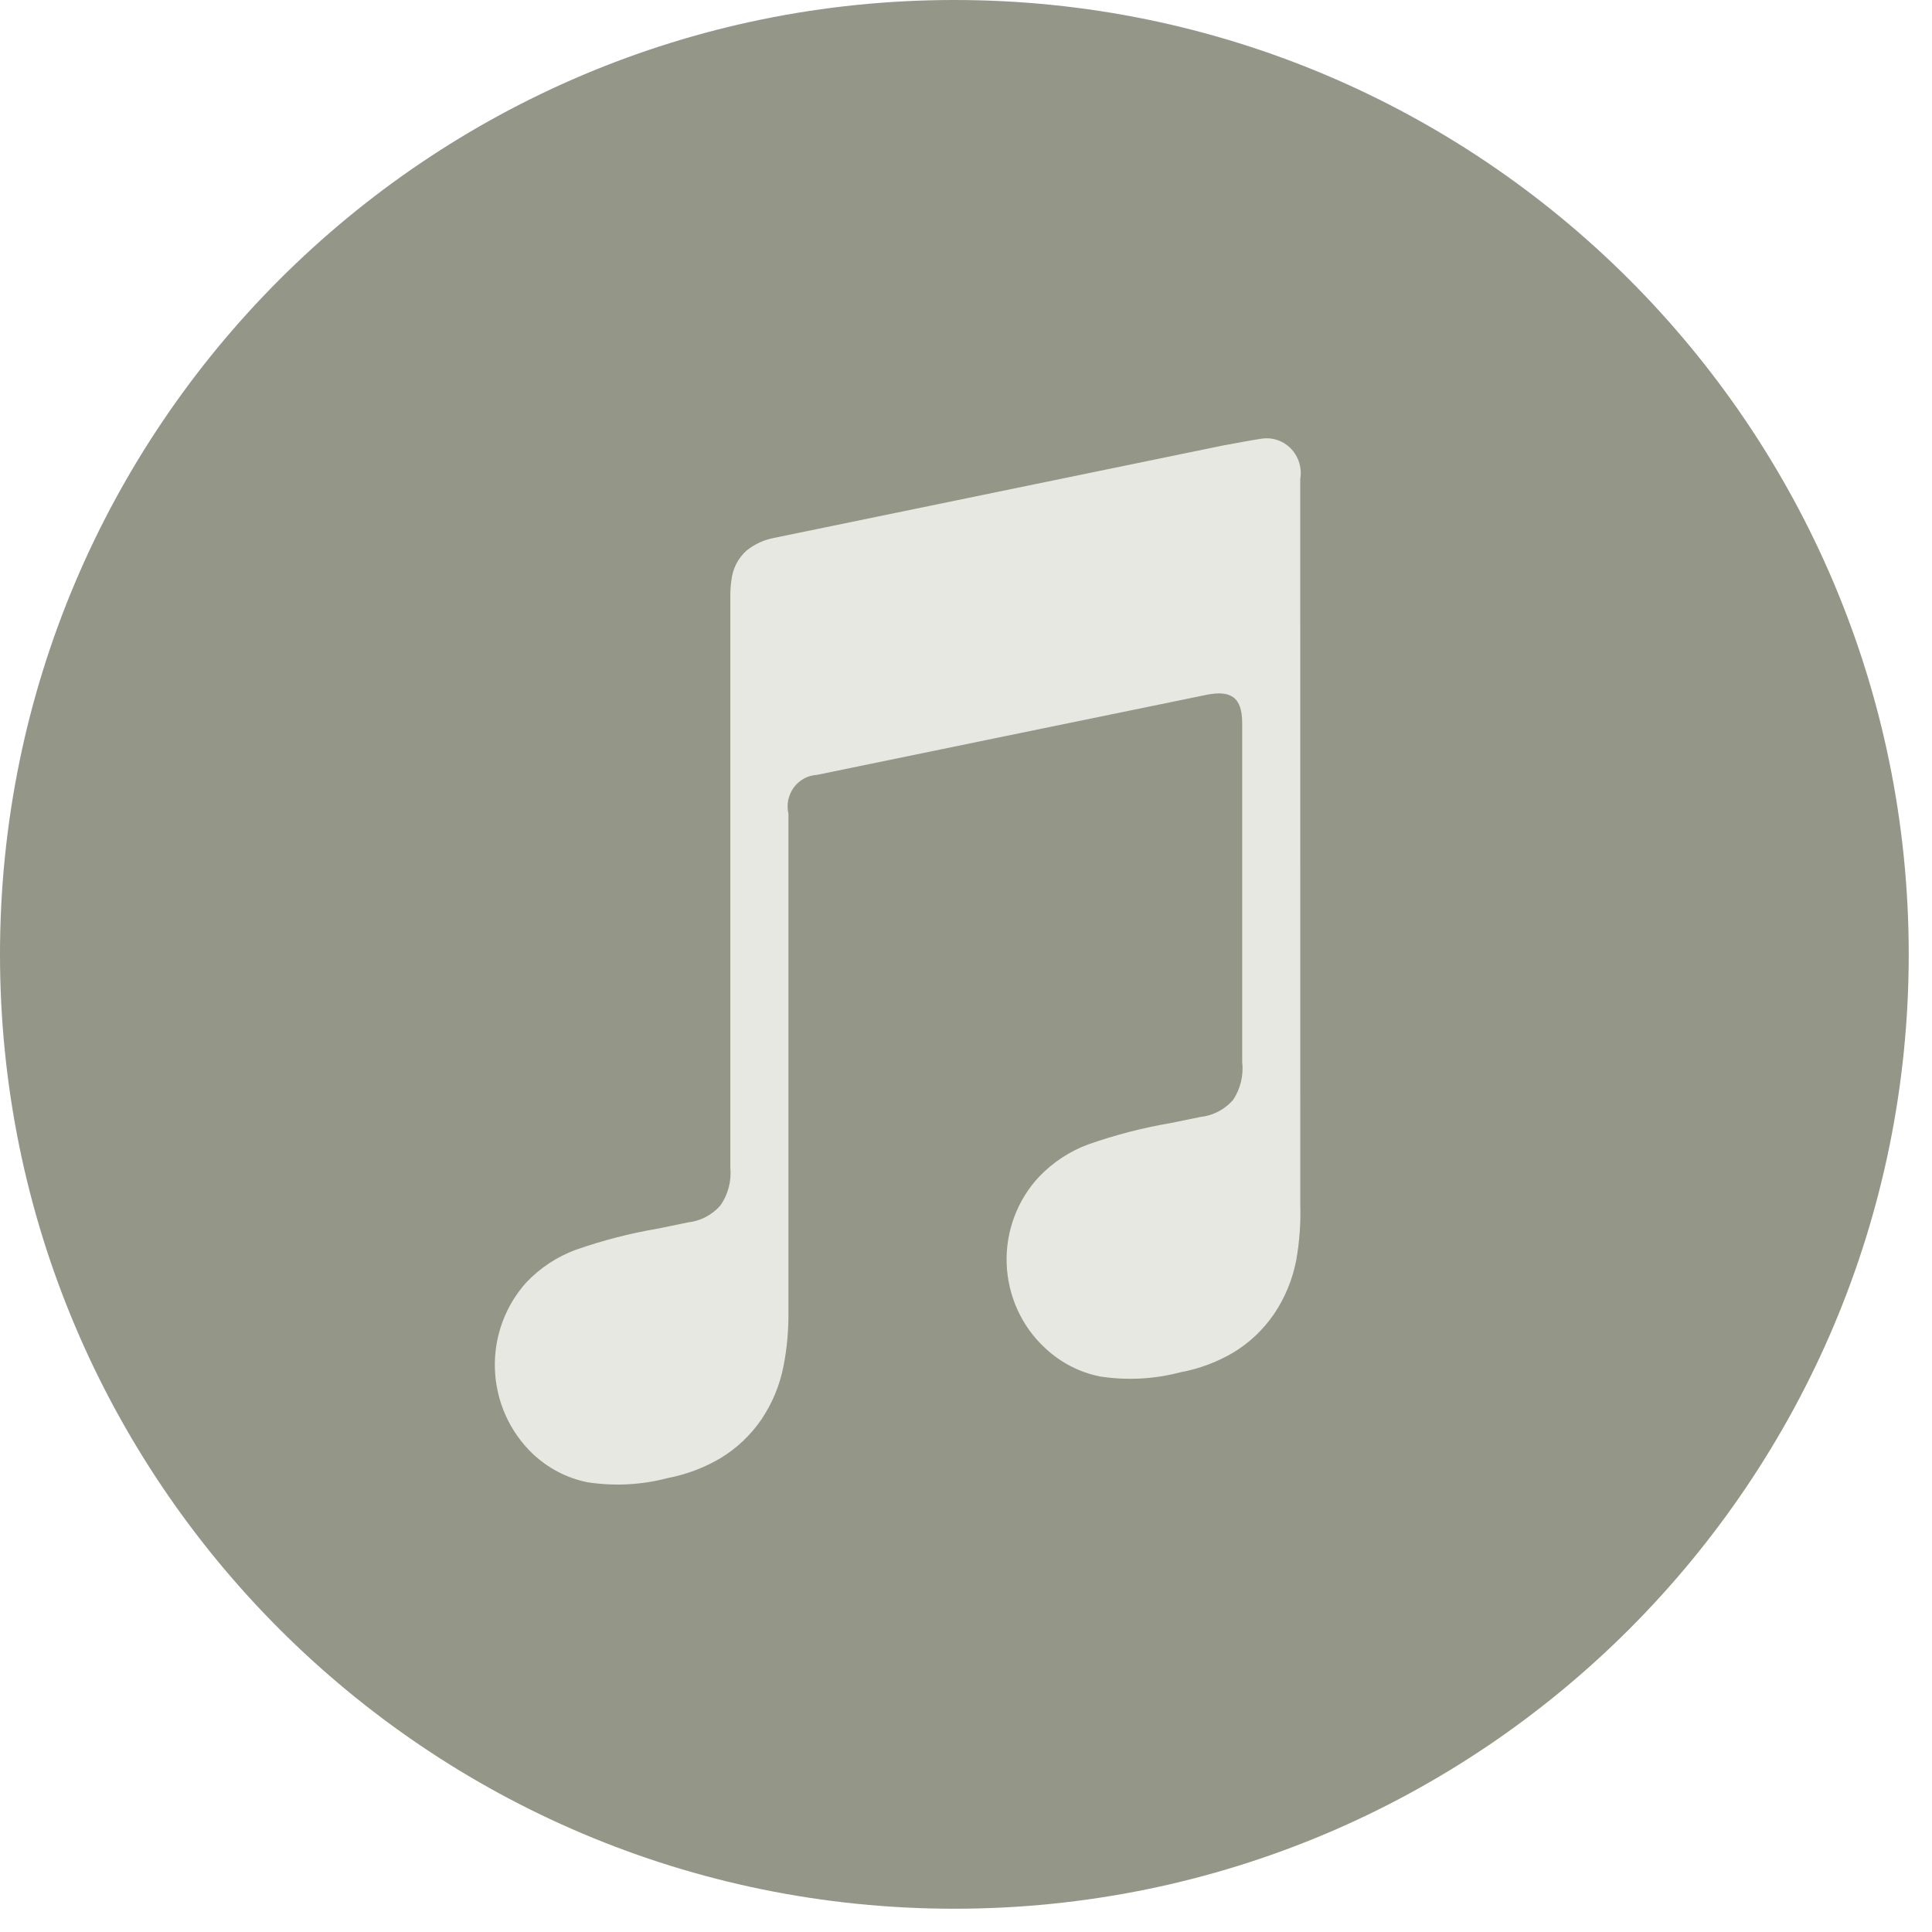 <svg width="44" height="44" viewBox="0 0 44 44" fill="none" xmlns="http://www.w3.org/2000/svg">
<path d="M21.735 43.47C33.739 43.47 43.47 33.739 43.47 21.735C43.47 9.731 33.739 0 21.735 0C9.731 0 0 9.731 0 21.735C0 33.739 9.731 43.47 21.735 43.47Z" fill="#949688"/>
<path d="M29.517 28.721C29.431 29.152 29.261 29.561 29.017 29.923C28.77 30.284 28.45 30.587 28.078 30.809C27.708 31.025 27.305 31.175 26.885 31.252C26.284 31.411 25.658 31.443 25.045 31.347C24.582 31.253 24.153 31.031 23.806 30.705C23.54 30.461 23.325 30.164 23.174 29.833C23.023 29.502 22.939 29.143 22.926 28.779C22.913 28.414 22.973 28.05 23.101 27.709C23.229 27.368 23.422 27.056 23.671 26.793C23.983 26.468 24.364 26.218 24.784 26.063C25.399 25.847 26.031 25.684 26.672 25.575C26.894 25.53 27.116 25.484 27.338 25.438C27.625 25.408 27.891 25.27 28.083 25.05C28.251 24.797 28.325 24.49 28.29 24.186L28.29 16.467C28.29 15.876 28.03 15.715 27.478 15.824C27.083 15.902 18.602 17.648 18.602 17.648C18.5 17.654 18.399 17.683 18.308 17.732C18.218 17.782 18.139 17.851 18.077 17.936C18.016 18.02 17.973 18.117 17.952 18.219C17.931 18.322 17.932 18.429 17.956 18.531L17.956 29.842C17.963 30.272 17.925 30.702 17.842 31.123C17.756 31.555 17.586 31.963 17.342 32.325C17.095 32.686 16.775 32.989 16.403 33.212C16.033 33.429 15.63 33.581 15.21 33.661C14.61 33.82 13.983 33.852 13.37 33.756C12.906 33.66 12.478 33.436 12.131 33.108C11.606 32.606 11.297 31.913 11.271 31.18C11.246 30.447 11.507 29.733 11.996 29.196C12.309 28.87 12.689 28.62 13.109 28.465C13.724 28.249 14.356 28.086 14.998 27.978C15.219 27.932 15.441 27.886 15.664 27.84C15.95 27.81 16.216 27.672 16.408 27.452C16.581 27.203 16.661 26.899 16.633 26.595V13.568C16.632 13.45 16.64 13.333 16.657 13.217C16.685 12.956 16.807 12.715 17 12.541C17.185 12.391 17.404 12.291 17.636 12.249L17.64 12.248L27.842 10.148C27.931 10.129 28.668 9.996 28.751 9.988C28.871 9.973 28.994 9.986 29.108 10.028C29.222 10.069 29.325 10.137 29.409 10.227C29.493 10.316 29.555 10.425 29.59 10.543C29.625 10.662 29.633 10.787 29.612 10.909L29.613 27.434C29.626 27.865 29.594 28.297 29.517 28.721Z" fill="#E7E8E2"/>
</svg>
